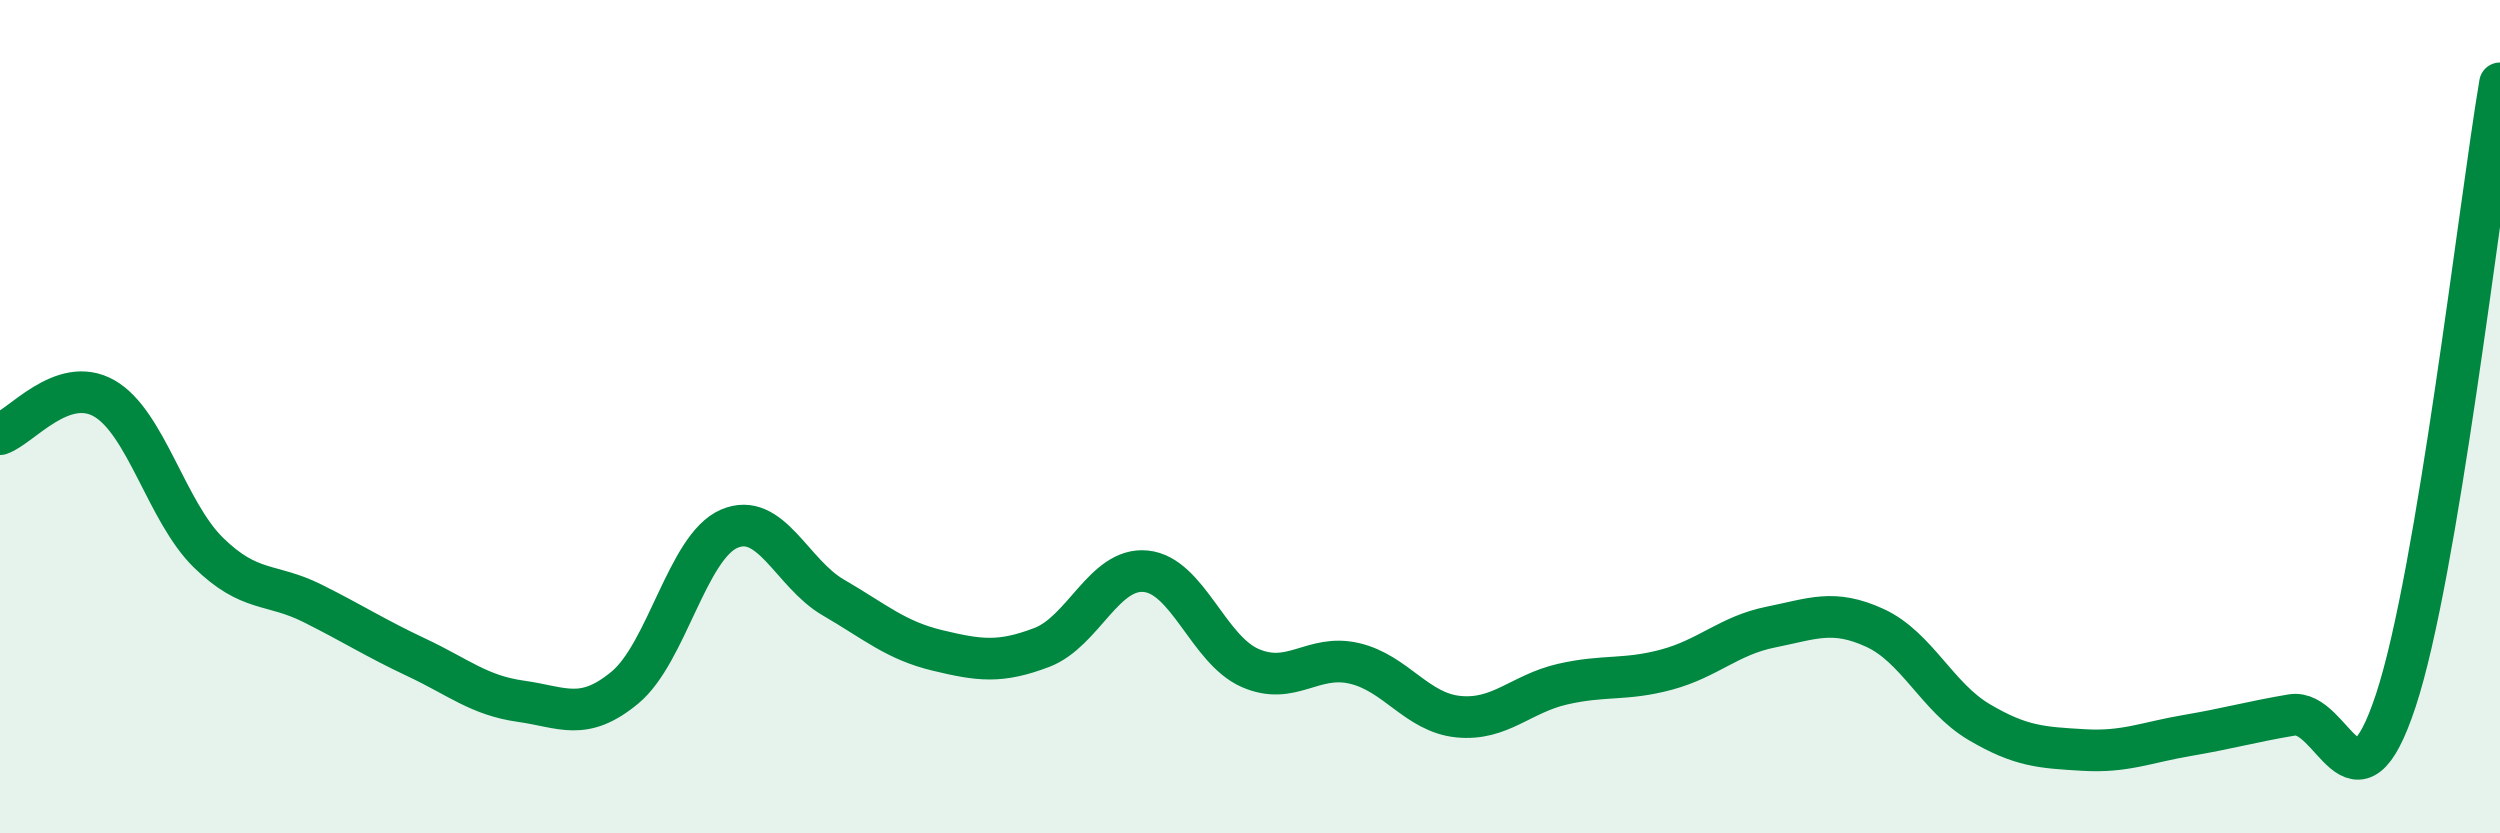 
    <svg width="60" height="20" viewBox="0 0 60 20" xmlns="http://www.w3.org/2000/svg">
      <path
        d="M 0,10.42 C 0.5,10.25 1.5,8.99 2.5,9.56 C 3.5,10.13 4,12.28 5,13.26 C 6,14.24 6.5,13.98 7.5,14.48 C 8.5,14.98 9,15.31 10,15.78 C 11,16.25 11.5,16.69 12.5,16.83 C 13.5,16.97 14,17.33 15,16.5 C 16,15.67 16.5,13.12 17.5,12.69 C 18.5,12.26 19,13.76 20,14.34 C 21,14.92 21.5,15.37 22.5,15.61 C 23.5,15.85 24,15.92 25,15.54 C 26,15.16 26.5,13.61 27.5,13.71 C 28.5,13.81 29,15.59 30,16.03 C 31,16.47 31.5,15.69 32.5,15.92 C 33.5,16.15 34,17.1 35,17.2 C 36,17.3 36.5,16.65 37.5,16.42 C 38.5,16.19 39,16.34 40,16.07 C 41,15.8 41.5,15.25 42.5,15.05 C 43.5,14.85 44,14.61 45,15.07 C 46,15.53 46.5,16.74 47.5,17.33 C 48.5,17.92 49,17.94 50,18 C 51,18.06 51.5,17.82 52.5,17.65 C 53.5,17.48 54,17.33 55,17.16 C 56,16.99 56.5,19.84 57.5,16.81 C 58.5,13.78 59.5,4.96 60,2L60 20L0 20Z"
        fill="#008740"
        opacity="0.1"
        stroke-linecap="round"
        stroke-linejoin="round"
      />
      <path
        d="M 0,10.42 C 0.5,10.25 1.5,8.99 2.5,9.56 C 3.5,10.13 4,12.28 5,13.26 C 6,14.24 6.5,13.98 7.5,14.48 C 8.5,14.98 9,15.31 10,15.78 C 11,16.25 11.5,16.69 12.5,16.83 C 13.5,16.97 14,17.33 15,16.5 C 16,15.67 16.5,13.12 17.5,12.69 C 18.5,12.26 19,13.76 20,14.34 C 21,14.92 21.5,15.37 22.5,15.61 C 23.5,15.85 24,15.92 25,15.54 C 26,15.16 26.5,13.61 27.5,13.71 C 28.5,13.81 29,15.59 30,16.03 C 31,16.47 31.5,15.69 32.5,15.92 C 33.5,16.15 34,17.1 35,17.2 C 36,17.3 36.5,16.65 37.5,16.42 C 38.5,16.19 39,16.34 40,16.07 C 41,15.8 41.5,15.25 42.5,15.05 C 43.5,14.85 44,14.61 45,15.07 C 46,15.53 46.5,16.74 47.5,17.33 C 48.5,17.92 49,17.94 50,18 C 51,18.06 51.5,17.82 52.5,17.65 C 53.5,17.48 54,17.33 55,17.16 C 56,16.99 56.5,19.84 57.5,16.81 C 58.5,13.78 59.5,4.96 60,2"
        stroke="#008740"
        stroke-width="1"
        fill="none"
        stroke-linecap="round"
        stroke-linejoin="round"
      />
    </svg>
  